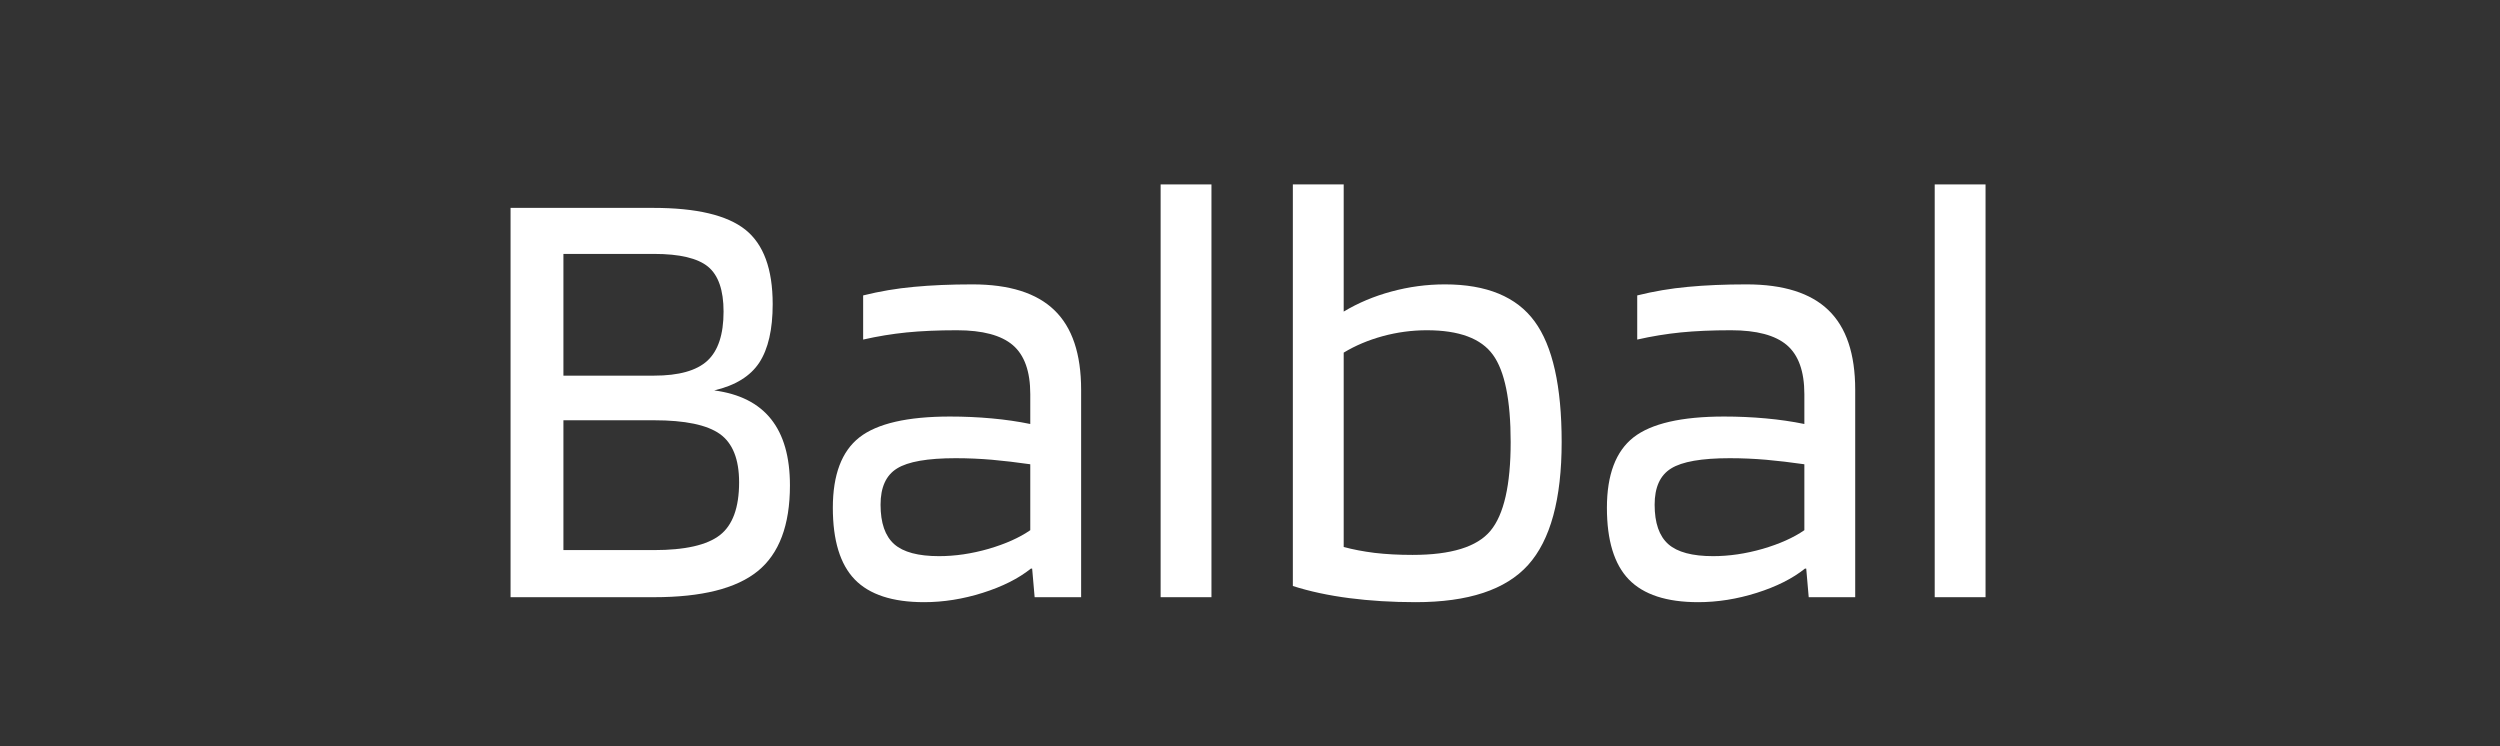 <svg xmlns="http://www.w3.org/2000/svg" xmlns:xlink="http://www.w3.org/1999/xlink" width="335" zoomAndPan="magnify" viewBox="0 0 251.25 75" height="100" preserveAspectRatio="xMidYMid meet" version="1.0"><rect x="0" y="0" width="251.25" height="75" fill="#333333" stroke="none"/><defs><g/><clipPath id="ea70c86af2"><path d="M 46 0.113 L 205 0.113 L 205 74.887 L 46 74.887 Z M 46 0.113 " clip-rule="nonzero"/></clipPath><clipPath id="c4cf5e53e0"><rect x="0" width="159" y="0" height="75"/></clipPath></defs><g clip-path="url(#ea70c86af2)"><g transform="matrix(1, 0, 0, 1, 46, 0)"><g clip-path="url(#c4cf5e53e0)"><g fill="#ffffff" fill-opacity="1"><g transform="translate(0.827, 60.018)"><g><path d="M 32.562 -11.234 C 32.562 -7.234 31.477 -4.359 29.312 -2.609 C 27.156 -0.867 23.688 0 18.906 0 L 4.484 0 L 4.484 -39.125 L 18.844 -39.125 C 23.164 -39.125 26.242 -38.395 28.078 -36.938 C 29.91 -35.477 30.828 -32.984 30.828 -29.453 C 30.828 -26.91 30.379 -24.953 29.484 -23.578 C 28.586 -22.211 27.078 -21.281 24.953 -20.781 C 27.492 -20.445 29.395 -19.488 30.656 -17.906 C 31.926 -16.32 32.562 -14.098 32.562 -11.234 Z M 25.891 -28.703 C 25.891 -30.859 25.367 -32.363 24.328 -33.219 C 23.285 -34.07 21.477 -34.5 18.906 -34.5 L 9.797 -34.5 L 9.797 -22.266 L 18.906 -22.266 C 21.395 -22.266 23.18 -22.766 24.266 -23.766 C 25.348 -24.766 25.891 -26.41 25.891 -28.703 Z M 27.453 -11.547 C 27.453 -13.867 26.805 -15.488 25.516 -16.406 C 24.223 -17.32 22.02 -17.781 18.906 -17.781 L 9.797 -17.781 L 9.797 -4.734 L 18.906 -4.734 C 22.02 -4.734 24.223 -5.234 25.516 -6.234 C 26.805 -7.234 27.453 -9.004 27.453 -11.547 Z M 27.453 -11.547 "/></g></g></g><g fill="#ffffff" fill-opacity="1"><g transform="translate(35.762, 60.018)"><g><path d="M 11.109 0.5 C 7.941 0.5 5.617 -0.258 4.141 -1.781 C 2.672 -3.301 1.938 -5.703 1.938 -8.984 C 1.938 -12.305 2.828 -14.664 4.609 -16.062 C 6.398 -17.457 9.438 -18.156 13.719 -18.156 C 15.133 -18.156 16.531 -18.094 17.906 -17.969 C 19.281 -17.844 20.57 -17.656 21.781 -17.406 L 21.781 -20.406 C 21.781 -22.688 21.195 -24.328 20.031 -25.328 C 18.863 -26.328 16.988 -26.828 14.406 -26.828 C 12.5 -26.828 10.816 -26.754 9.359 -26.609 C 7.898 -26.461 6.441 -26.223 4.984 -25.891 L 4.984 -30.328 C 6.648 -30.742 8.348 -31.031 10.078 -31.188 C 11.805 -31.352 13.77 -31.438 15.969 -31.438 C 19.676 -31.438 22.422 -30.57 24.203 -28.844 C 25.992 -27.125 26.891 -24.457 26.891 -20.844 L 26.891 0 L 22.219 0 L 21.969 -2.875 L 21.844 -2.875 C 20.594 -1.875 18.977 -1.062 17 -0.438 C 15.02 0.188 13.055 0.5 11.109 0.5 Z M 14.281 -13.969 C 11.457 -13.969 9.492 -13.625 8.391 -12.938 C 7.285 -12.258 6.734 -11.047 6.734 -9.297 C 6.734 -7.461 7.191 -6.141 8.109 -5.328 C 9.023 -4.523 10.523 -4.125 12.609 -4.125 C 14.223 -4.125 15.883 -4.367 17.594 -4.859 C 19.301 -5.359 20.695 -5.984 21.781 -6.734 L 21.781 -13.359 C 20.406 -13.555 19.125 -13.707 17.938 -13.812 C 16.75 -13.914 15.531 -13.969 14.281 -13.969 Z M 14.281 -13.969 "/></g></g></g><g fill="#ffffff" fill-opacity="1"><g transform="translate(66.518, 60.018)"><g><path d="M 9.234 -41.484 L 9.234 0 L 4.125 0 L 4.125 -41.484 Z M 9.234 -41.484 "/></g></g></g><g fill="#ffffff" fill-opacity="1"><g transform="translate(79.869, 60.018)"><g><path d="M 19.344 -31.438 C 23.539 -31.438 26.547 -30.195 28.359 -27.719 C 30.172 -25.25 31.078 -21.207 31.078 -15.594 C 31.078 -9.852 29.953 -5.734 27.703 -3.234 C 25.453 -0.742 21.688 0.5 16.406 0.5 C 14.039 0.5 11.816 0.363 9.734 0.094 C 7.648 -0.176 5.758 -0.582 4.062 -1.125 L 4.062 -41.484 L 9.172 -41.484 L 9.172 -28.703 C 10.629 -29.578 12.227 -30.25 13.969 -30.719 C 15.719 -31.195 17.508 -31.438 19.344 -31.438 Z M 25.953 -15.594 C 25.953 -19.801 25.359 -22.723 24.172 -24.359 C 22.984 -26.004 20.77 -26.828 17.531 -26.828 C 16.031 -26.828 14.551 -26.629 13.094 -26.234 C 11.645 -25.836 10.336 -25.285 9.172 -24.578 L 9.172 -5.047 C 10.086 -4.797 11.125 -4.598 12.281 -4.453 C 13.445 -4.316 14.719 -4.25 16.094 -4.25 C 19.969 -4.25 22.578 -5.055 23.922 -6.672 C 25.273 -8.297 25.953 -11.27 25.953 -15.594 Z M 25.953 -15.594 "/></g></g></g><g fill="#ffffff" fill-opacity="1"><g transform="translate(113.557, 60.018)"><g><path d="M 11.109 0.5 C 7.941 0.5 5.617 -0.258 4.141 -1.781 C 2.672 -3.301 1.938 -5.703 1.938 -8.984 C 1.938 -12.305 2.828 -14.664 4.609 -16.062 C 6.398 -17.457 9.438 -18.156 13.719 -18.156 C 15.133 -18.156 16.531 -18.094 17.906 -17.969 C 19.281 -17.844 20.57 -17.656 21.781 -17.406 L 21.781 -20.406 C 21.781 -22.688 21.195 -24.328 20.031 -25.328 C 18.863 -26.328 16.988 -26.828 14.406 -26.828 C 12.5 -26.828 10.816 -26.754 9.359 -26.609 C 7.898 -26.461 6.441 -26.223 4.984 -25.891 L 4.984 -30.328 C 6.648 -30.742 8.348 -31.031 10.078 -31.188 C 11.805 -31.352 13.77 -31.438 15.969 -31.438 C 19.676 -31.438 22.422 -30.57 24.203 -28.844 C 25.992 -27.125 26.891 -24.457 26.891 -20.844 L 26.891 0 L 22.219 0 L 21.969 -2.875 L 21.844 -2.875 C 20.594 -1.875 18.977 -1.062 17 -0.438 C 15.02 0.188 13.055 0.5 11.109 0.5 Z M 14.281 -13.969 C 11.457 -13.969 9.492 -13.625 8.391 -12.938 C 7.285 -12.258 6.734 -11.047 6.734 -9.297 C 6.734 -7.461 7.191 -6.141 8.109 -5.328 C 9.023 -4.523 10.523 -4.125 12.609 -4.125 C 14.223 -4.125 15.883 -4.367 17.594 -4.859 C 19.301 -5.359 20.695 -5.984 21.781 -6.734 L 21.781 -13.359 C 20.406 -13.555 19.125 -13.707 17.938 -13.812 C 16.75 -13.914 15.531 -13.969 14.281 -13.969 Z M 14.281 -13.969 "/></g></g></g><g fill="#ffffff" fill-opacity="1"><g transform="translate(144.313, 60.018)"><g><path d="M 9.234 -41.484 L 9.234 0 L 4.125 0 L 4.125 -41.484 Z M 9.234 -41.484 "/></g></g></g></g></g></g></svg>